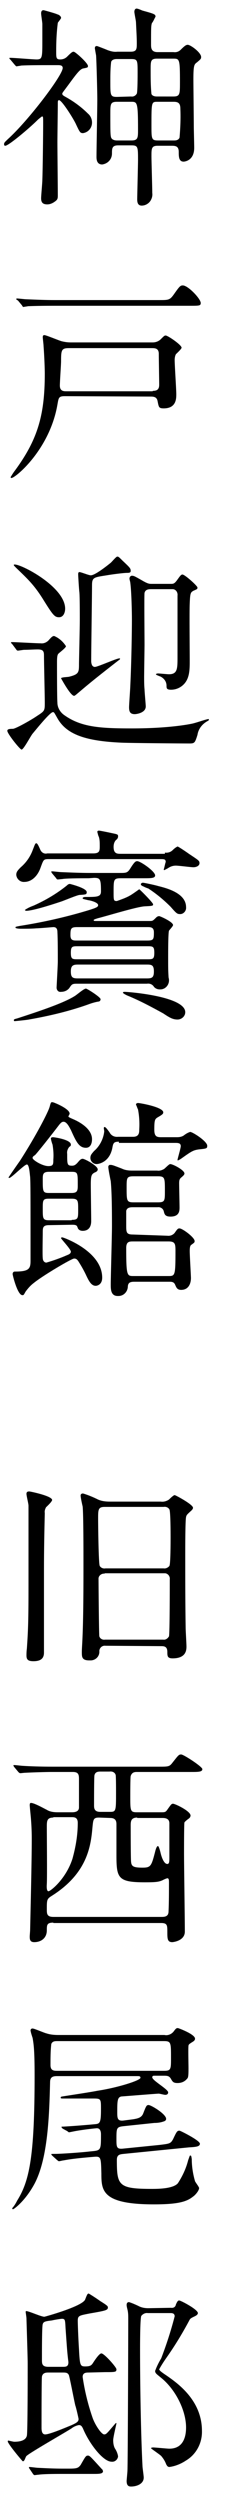 <?xml version="1.0" encoding="utf-8"?>
<!-- Generator: Adobe Illustrator 26.3.1, SVG Export Plug-In . SVG Version: 6.00 Build 0)  -->
<svg version="1.1" id="レイヤー_1" xmlns="http://www.w3.org/2000/svg" xmlns:xlink="http://www.w3.org/1999/xlink" x="0px"
	 y="0px" viewBox="0 0 56 614" style="enable-background:new 0 0 56 614;" xml:space="preserve">
<path d="M11.8,16c-1.5,0-4.8,0-6.6,0.1c-0.4,0.1-0.7,0.1-1.1,0.2c-0.2,0-0.3-0.2-0.5-0.4l-1-1.2c-0.2-0.2-0.3-0.3-0.3-0.4
	c0-0.1,0.1-0.1,0.2-0.1c1,0,5.6,0.4,6.5,0.4c1.4,0,1.4-0.5,1.4-4.7V5.9c0-0.4-0.3-2.2-0.3-2.6s0.1-0.8,0.6-0.8c0.1,0,3.3,0.9,3.3,1
	C14.5,3.6,15,4,15,4.4c0,0.2-0.7,1-0.8,1.2c-0.3,2.3-0.4,4.6-0.4,7c0,1.6,0,2,1,2c0.6,0,1.2-0.2,1.7-0.7c1.1-1.1,1.3-1.2,1.6-1.2
	c0.4,0,3.5,2.8,3.5,3.5c0,0.4-0.1,0.4-1.1,0.6c-0.8,0.1-1.7,1.3-3.6,3.9c-1.4,1.9-1.6,2.1-1.6,2.3c0,0.3,0.1,0.4,0.8,0.8
	c2,1.1,3.9,2.5,5.5,4.1c0.6,0.5,1,1.3,1,2.2c0,1.3-0.9,2.4-2.2,2.6c-0.7,0-0.8-0.2-1.7-2.1c-0.5-1.2-3.5-6-4.2-6
	c-0.3,0-0.3,0.4-0.3,0.6c0,1.5-0.1,8.4-0.1,9.7c0,2.1,0.1,11.3,0.1,13.1c0,0.9-0.1,1.1-1,1.7c-0.5,0.3-1,0.5-1.6,0.5
	c-1.2,0-1.5-0.6-1.5-1.5c0-0.7,0.3-3.8,0.3-4.5c0.1-2.6,0.2-11.5,0.2-13.9c0-1.6,0-1.7-0.3-1.7c-0.4,0.3-0.8,0.6-1.1,0.9
	c-2,2-7.1,6.3-7.9,6.3c-0.2,0-0.3-0.1-0.3-0.4c0-0.4,0.3-0.6,0.9-1.2c5-4.5,13.5-15.7,13.5-17.5c0-0.7-0.7-0.7-1.2-0.7L11.8,16z
	 M38.7,35.8c-1.5,0-1.5,0.7-1.5,2.6c0,1.2,0.2,7.6,0.2,9c0.1,0.7-0.1,1.4-0.5,2c-0.5,0.7-1.3,1.1-2.1,1.1c-1.1,0-1.1-1.1-1.1-1.6
	c0-0.7,0.2-8.6,0.2-9.5c0-3.3,0-3.7-1.6-3.7H29c-1.5,0-1.5,0.8-1.5,2c0,1.4-1,2.5-2.4,2.7c-1.4,0-1.4-1.4-1.4-1.9
	c0-2,0.2-11.8,0.2-14.1c0-1.9-0.2-9.4-0.3-10.8c-0.1-0.5-0.2-1.1-0.3-1.7c0-0.2,0-0.6,0.5-0.6c0.1,0,2.4,0.9,2.6,1
	c0.8,0.3,1.6,0.5,2.4,0.4h3.3c1.5,0,1.5-0.7,1.5-2.1c0-1.4-0.1-2.9-0.2-5.1c0-0.4-0.4-2.2-0.4-2.6c0-0.3,0.1-0.8,0.6-0.8
	c0.5,0.1,0.9,0.3,1.4,0.5c2.9,0.8,3.2,0.9,3.2,1.5c-0.3,0.5-0.5,1.1-0.9,1.6c-0.2,0.7-0.2,1.2-0.2,5.2c0,0.8,0,1.9,1.6,1.9h3.9
	c0.7,0.1,1.3-0.1,1.8-0.6c0.9-0.9,1.3-1.2,1.7-1.2c0.7,0,3.3,1.9,3.3,3c0,0.5-0.2,0.6-1,1.3c-0.7,0.5-0.9,0.7-0.9,4.2
	c0,1.6,0.1,9.7,0.1,11.6c0,0.7,0.1,4.4,0.1,5.2c0,3.2-2.4,3.4-2.6,3.4c-1.2,0-1.2-1.3-1.2-2.4c0-1.4-0.8-1.5-1.7-1.5L38.7,35.8z
	 M32.2,23.7c0.6,0.1,1.1-0.2,1.4-0.7c0.2-0.4,0.2-4.5,0.2-5.1c0-3.1,0-3.4-1.6-3.4h-3.5c-0.5,0-1.2,0.1-1.4,0.7
	c-0.2,1.6-0.2,3.3-0.2,4.9c0,3.3,0,3.7,1.6,3.7L32.2,23.7z M28.7,25c-1.6,0-1.6,0.6-1.6,3c0,5.1,0,5.7,0.4,6.1
	c0.3,0.3,0.8,0.4,1.2,0.4h3.6c1.6,0,1.6-0.7,1.6-2.7c0-6.8-0.2-6.8-1.7-6.8L28.7,25z M42.6,23.7c1.6,0,1.6-0.6,1.6-3.5
	c0-5.8-0.1-5.8-1.7-5.8h-3.9c-1.6,0-1.6,0.6-1.6,2.7c0,2,0,4,0.2,6c0.3,0.6,1.1,0.6,1.4,0.6L42.6,23.7z M38.7,25
	c-1.5,0-1.5,0-1.5,5.8c0,3.3,0,3.7,1.6,3.7h3.9c0.4,0,1.1,0,1.4-0.7c0.2-2.4,0.3-4.7,0.2-7.1c0-1.3-0.5-1.7-1.6-1.7L38.7,25z"/>
<path d="M15.9,97.3c-1.5,0-1.5,0.4-1.8,2.1c-1.9,11-10.3,18-11.3,18c-0.1,0-0.2-0.1-0.2-0.2c0.3-0.5,0.6-1,0.9-1.4
	c5.7-7.7,7.5-13.7,7.5-24c0-1.2-0.1-4.1-0.3-6.8c0-0.4-0.2-1.9-0.2-2.2s0.1-0.5,0.4-0.5c0.4,0,3.5,1.3,4.2,1.5
	c0.8,0.2,1.5,0.3,2.3,0.3h20.1c0.8,0,1.5-0.3,2-0.8c0.8-0.8,0.9-0.9,1.2-0.9c0.5,0,3.9,2.3,3.9,3c0,0.3-1.2,1.4-1.4,1.6
	c-0.2,0.4-0.3,0.9-0.3,1.4c0,1.3,0.4,7.2,0.4,8.4c0,1.1,0,3.5-3.1,3.5c-1.2,0-1.2-0.3-1.5-1.8c-0.2-1.1-1.1-1.1-1.7-1.1L15.9,97.3z
	 M39.1,73.7c2.3,0,2.6,0,3.6-1.4c1.4-2,1.6-2.2,2.2-2.2c1.3,0,4.4,3.3,4.4,4.3c0,0.7-0.3,0.7-2.7,0.7H13.4c-4.6,0-6.1,0.1-6.5,0.1
	c-0.4,0.1-0.8,0.1-1.1,0.2c-0.2,0-0.3-0.2-0.4-0.4l-1-1.2C4,73.6,4,73.5,4,73.5c0-0.1,0-0.1,0.1-0.2c0,0,0,0,0,0
	c0.4,0,2,0.2,2.3,0.2c2.5,0.1,4.7,0.2,7.1,0.2H39.1z M37.5,96c1,0,1.6-0.3,1.6-1.5c0-1.1-0.1-6.4-0.1-7.6c0-1.4-1-1.4-1.7-1.4H16.9
	c-1.8,0-1.9,0.5-1.9,3.2c0,0.9-0.3,5-0.3,6c0,1.4,1,1.4,1.6,1.4H37.5z"/>
<path d="M3,158.2c-0.3-0.3-0.3-0.3-0.3-0.4c0-0.1,0.2-0.1,0.2-0.1c1,0,6,0.3,7.1,0.3c0.7,0.1,1.4-0.2,1.9-0.7c0.7-0.8,1-1.1,1.4-1.1
	c1.2,0.5,2.2,1.4,2.9,2.5c0,0.4-1.5,1.5-1.8,1.8c-0.2,0.2-0.4,0.4-0.4,2.1c0,1.8,0,8.7,0.1,10c0,1.1,0.6,2.2,1.5,2.9
	c4.2,3.1,8.9,3.4,16.8,3.4c9.8,0,15.1-1.2,15.3-1.3c0.8-0.2,3.1-1,3.5-1c0.1,0,0.1,0.1,0.1,0.2c0,0.1,0,0.1-0.5,0.4
	c-1.2,0.7-2.1,1.9-2.3,3.3c-0.6,1.9-0.7,2.1-1.9,2.1c-2.2,0-14.7-0.1-16.8-0.2c-9-0.4-13.5-2.1-15.7-6c-0.8-1.4-0.8-1.5-1.1-1.5
	c-0.7,0-4,4.1-5,5.3c-0.5,0.6-2.2,3.9-2.7,3.9c-0.4,0-3.5-3.9-3.5-4.6c0-0.4,0.4-0.5,1.4-0.5c0.8-0.1,4.5-2.2,5.8-3.1
	c2-1.3,2-1.3,2-3.4c0-1.7-0.2-9.8-0.2-11.6c0-1-0.3-1.4-1.5-1.4c-1,0-2.3,0.1-3.4,0.1c-0.2,0-1.3,0.2-1.5,0.2
	c-0.2,0-0.3-0.1-0.5-0.4L3,158.2z M16,149.5c0,0.9-0.4,2.1-1.5,2.1c-1.1,0-1.5-0.5-4.1-4.7c-2.1-3.3-3.6-4.7-6.4-7.4
	c-0.4-0.4-0.7-0.7-0.6-0.8C4.2,138,16,143.9,16,149.5z M23.3,163.8c0.7,0,5.3-2.1,6-2.1c0.1,0,0.2,0,0.2,0.1
	c-0.1,0.2-0.2,0.3-0.4,0.4c-5,3.9-7,5.5-9.8,7.9c-0.5,0.4-0.9,0.8-1.1,0.8c-0.8,0-2.7-3.4-3.2-4.3c0-0.3,1.7-0.3,2-0.4
	c2.4-0.6,2.4-1.1,2.4-3.2c0-0.5,0.2-9,0.2-10.7c0-1.5,0-5.6-0.1-6.8c-0.1-0.7-0.3-4.1-0.3-4.4c0-0.2,0-0.6,0.3-0.6
	c0.4,0,2.3,0.8,2.8,0.8c1.1,0,4.3-2.6,4.8-3c0.3-0.2,1.4-1.6,1.7-1.6c0.3,0,0.4,0.1,1.3,1c1.8,1.7,2,1.9,2,2.5
	c0,0.4-0.2,0.5-0.9,0.5c-0.9,0-3.9,0.4-5,0.6c-3.2,0.5-3.6,0.5-3.6,2.5c0,2.6-0.2,15.6-0.2,18.6c0,0.3,0.1,1,0.4,1.2
	C23,163.8,23.2,163.8,23.3,163.8z M42,143.4c0.5,0,0.8,0,1.4-0.8s1-1.5,1.4-1.5c0.6,0,3.7,2.8,3.7,3.2c0,0.4-0.1,0.4-1,0.8
	c-0.7,0.4-0.8,0.6-0.9,3.1c-0.1,2,0,11.9,0,14c0,2.3,0,4.6-1.7,6.1c-0.8,0.7-1.8,1.1-2.9,1.1c-1.1,0-1.1-0.4-1.1-1
	c0-0.9-0.5-1.7-1.4-2.2c-0.2-0.1-1.2-0.4-1.2-0.6c0-0.1,0.3-0.2,0.5-0.2c0.4,0,2.3,0.2,2.7,0.2c2.1,0,2.1-1.4,2.1-4.2v-15.1
	c0.1-0.7-0.3-1.5-1.1-1.6c-0.2,0-0.3,0-0.5,0h-4.9c-0.9,0-1.4,0.2-1.6,0.9c-0.1,0.5,0,10.8,0,12.8c0,0.8-0.1,7-0.1,7.8
	s0,2.2,0.1,3.1c0,0.6,0.3,3.7,0.3,4.2c0,1.6-2.3,1.9-2.7,1.9c-1.2,0-1.4-0.7-1.4-1.7c0-0.7,0.3-4.7,0.3-5.2
	c0.3-6.2,0.4-13.9,0.4-16.3c0-1.7-0.1-6.9-0.4-9.1c0-0.2-0.2-0.7-0.2-1c0-0.4,0.3-0.7,0.6-0.7c0.5,0,0.8,0.2,2.4,1.1
	c1.5,0.9,1.9,0.9,2.4,0.9L42,143.4z"/>
<path d="M7.1,250.4c-0.4,0.1-3.4,0.4-3.5,0.4c-0.1,0-0.2-0.1-0.2-0.2c0-0.3,0.2-0.3,0.9-0.5c4.9-1.6,11.3-3.7,14.1-5.5
	c0.5-0.3,2.2-1.8,2.7-1.8c0.3,0,3.6,2.1,3.6,2.6c0,0.5-0.4,0.6-0.6,0.6c-0.6,0.1-1.3,0.3-1.9,0.5C17.3,248.3,12.2,249.5,7.1,250.4z
	 M21.8,215.7c-4.6,0-6.1,0.1-6.5,0.2c-0.2,0-0.9,0.1-1.1,0.1c-0.2,0-0.3-0.1-0.4-0.3l-1-1.2c-0.2-0.3-0.2-0.3-0.2-0.4
	s0.1-0.1,0.2-0.1c0.3,0,1.9,0.2,2.3,0.2c2.5,0.1,4.7,0.2,7.1,0.2h7.2c1.6,0,1.9,0,2.6-1.1c1-1.6,1.3-1.8,1.7-1.8
	c0.8,0,4.4,2.5,4.4,3.5c0,0.7-1,0.7-2.8,0.7h-5.6c-1.8,0-1.8,0.3-1.8,3.4c0,2,0,2.2,0.8,2.2c1.1-0.4,2.3-0.8,3.3-1.4
	c0.4-0.2,2.2-1.5,2.2-1.5c0.1,0,3.4,3.3,3.4,3.7s-0.2,0.4-2.1,0.5c-1.9,0.1-9.7,2.5-11.4,2.9c-0.3,0.1-1.1,0.3-1.1,0.5
	c0,0.2,0.3,0.2,0.5,0.2h13.2c0.8,0,0.8,0,1.7-0.9c0.2-0.2,0.5-0.3,0.7-0.3c0.2,0,3.4,1.4,3.4,2.2c0,0.3-0.9,1.2-1,1.4
	c-0.2,0.6-0.2,5.4-0.2,6.4c0,2.9,0,3.2,0.1,5c0,0.1,0.1,0.4,0.1,0.6c0.1,1.3-0.9,2.4-2.1,2.4c-0.1,0-0.1,0-0.2,0
	c-0.6,0-1.2-0.3-1.5-0.8c-0.4-0.5-1-0.7-1.6-0.6H18.8c-1.1,0-1.2,0.2-1.8,1.1c-0.5,0.6-1.2,0.9-2,0.9c-0.6,0.1-1-0.3-1.1-0.9
	c0-0.1,0-0.2,0-0.2c0-0.2,0.3-5.4,0.3-6.4c0-2,0-5.4-0.1-7.2c0-1.1-0.6-1.2-1-1.2c-0.1,0-3.5,0.3-4.2,0.3c-1,0.1-2.6,0.1-3.7,0.1
	c-0.2,0-1.4,0-1.4-0.3c0-0.2,0.1-0.2,1.1-0.4c5.1-0.8,10.1-1.9,15-3.3c3.8-1.1,4.2-1.3,4.2-1.8c0-0.7-2.1-1.2-2.4-1.2
	c-1.2-0.3-1.4-0.3-1.4-0.5s0.4-0.3,0.6-0.3c3,0,3.9,0,3.9-1.4c0-3-0.2-3.3-1.7-3.3L21.8,215.7z M40.5,209.4c0.7,0.1,1.4-0.1,1.9-0.6
	c0.4-0.4,0.8-0.7,1.2-0.9c0.2,0,2.4,1.5,2.8,1.8c2.4,1.6,2.6,1.7,2.6,2.3c0,0.6-0.7,1-1.5,1c-0.6,0-3.6-0.4-4.3-0.4
	c-0.7,0-1.3,0.2-1.9,0.6c-0.3,0.2-0.6,0.3-0.9,0.5c-0.1,0-0.1,0-0.2-0.1c0,0,0,0,0,0c0.2-0.6,0.3-1.3,0.5-1.9c0-0.7-0.4-0.7-1.3-0.7
	H12c-1.3,0-1.3,0.1-2,2c-0.7,2.1-2.2,3.6-4,3.6c-1,0.1-1.9-0.7-2-1.7c0,0,0-0.1,0-0.1c0-0.6,0.3-1,1.1-1.8c1.4-1.2,2.4-2.7,3-4.4
	c0.3-0.7,0.5-1.5,0.8-1.5s0.6,0.7,1,1.6c0.3,0.7,1,1.1,1.7,0.9h11.3c1.6,0,1.6-0.7,1.6-1.8c0-0.8,0-1.5-0.2-2.2
	c-0.2-0.4-0.3-0.9-0.4-1.3c0-0.2,0.2-0.3,0.4-0.3c0.2,0,2.2,0.4,3.1,0.6c1.4,0.3,1.6,0.3,1.6,0.8c0,0.4-0.2,0.7-0.5,0.9
	c-0.4,0.4-0.6,1-0.6,1.7c0,1.7,0.9,1.7,1.8,1.7H40.5z M15.1,221.4c-4.2,1.4-7.4,2.3-8.7,2.3c-0.1,0-0.2-0.1-0.3-0.2
	c0.7-0.5,1.4-0.8,2.2-1.1c2.9-1.3,5.6-2.9,8.1-4.9c0.4-0.4,0.6-0.4,0.8-0.4c0,0,4.1,1,4.1,2c0,0.6-0.2,0.6-1.8,0.7
	C18.8,219.9,15.7,221.2,15.1,221.4z M18.9,227.7c-1.5,0-1.6,0.4-1.6,2c0,1.3,0.7,1.3,1.6,1.3h17.3c1.5,0,1.6-0.3,1.6-2
	c0-1.3-0.8-1.3-1.6-1.3H18.9z M19.1,232.4c-1.3,0-1.7,0-1.7,1.6c0,1.6,0.4,1.6,1.7,1.6h17.1c1.3,0,1.7,0,1.7-1.6
	c0-1.6-0.4-1.6-1.7-1.6H19.1z M19.1,236.9c-1.2,0-1.7,0.3-1.7,1.7c0,1.5,0.5,1.7,1.7,1.7h17c1.2,0,1.7-0.2,1.7-1.7s-0.5-1.7-1.6-1.7
	H19.1z M31.5,244.6c-0.3-0.1-1.3-0.6-1.3-0.8c0-0.2,0.3-0.2,0.4-0.2c1,0,14.9,1.1,14.9,5c0,1-0.9,1.8-1.9,1.8c0,0,0,0,0,0
	c-1.2,0-2-0.5-3.5-1.5C37.2,247.3,34.4,245.8,31.5,244.6L31.5,244.6z M35.2,217.7c-0.3-0.1-0.6-0.3-0.6-0.5c0-0.2,0.2-0.4,0.5-0.4
	c0,0,0,0,0,0c0.3,0,3.1,0.6,3.7,0.8c2,0.5,6.9,1.7,6.9,5.2c0.1,0.8-0.5,1.6-1.3,1.7c-0.1,0-0.1,0-0.2,0c-0.7,0-0.9-0.2-2.3-1.8
	c-1.7-1.7-3.5-3.2-5.5-4.5C36,218.1,35.6,217.9,35.2,217.7L35.2,217.7z"/>
<path d="M12,300.9c-1.5,0-1.5,0.7-1.5,1.8c0,1-0.1,5.5,0,6.3c0,0.5,0.3,1.1,0.9,1.1c1.7-0.5,3.4-1.1,5-1.8c0.5-0.2,1-0.4,1-0.9
	c0-0.6-2.4-3.1-2.4-3.3c0-0.2,0.2-0.2,0.3-0.2c0.3,0,9.8,3.4,9.8,9.9c0,1.7-1.2,2-1.6,2c-1,0-1.6-1-2.3-2.5c-0.6-1.3-1.3-2.5-2-3.6
	c-0.3-0.4-0.5-0.6-1-0.6c-0.6,0-7.7,4.2-9.9,6c-0.8,0.6-1.4,1.3-2,2.1c-0.5,0.9-0.5,0.9-0.8,0.9c-1.2,0-2.4-4.9-2.4-5.2
	c0-0.3,0.2-0.6,0.5-0.6c0,0,0.1,0,0.1,0c3.4,0,3.8-0.7,3.8-2.6c0-17,0-19-0.1-20.7c-0.1-0.6-0.2-3-0.8-3c-0.6,0-3.8,3.3-4.3,3.3
	c-0.1,0-0.2,0-0.2-0.1c0-0.1,2.3-3.4,2.8-4.1c4.1-6.4,7-12.1,7.3-13.3c0.3-1.1,0.3-1.1,0.7-1.1c0.3,0,4.2,1.6,4.2,2.8
	c0,0.2-0.3,0.6-0.3,0.7c0,0.2,0.8,0.5,1,0.6c1.2,0.5,4.8,2.2,4.8,5c0,0.9-0.3,2.1-1.5,2.1c-1.7,0-2.4-1.5-3.7-4.4
	c-0.2-0.3-0.9-2-1.8-2c-0.4,0-0.7,0.3-1.1,0.8c-1.9,2.5-5.3,6.8-5.9,7.4C8.1,284,8,284.2,8,284.4c0,0.5,2.4,2,3.9,2
	c1.2,0,1.2-0.5,1.2-1.6c0.1-1.3,0-2.5-0.2-3.7c-0.1-0.2-0.4-1.2-0.4-1.5c0-0.1,0.1-0.3,0.5-0.3c0.4,0,4.4,0.6,4.4,1.8
	c0,0.3,0,0.3-0.4,0.6c-0.4,0.5-0.6,1.1-0.5,1.7c0,2.6,0,2.9,1.2,2.9c0.4,0,0.8-0.1,1.4-0.8c0.5-0.6,0.8-0.9,1.2-0.9
	c0.5,0,3.7,1.7,3.7,2.6c0,0.4-0.3,0.6-0.8,0.8c-0.7,0.4-0.9,0.7-0.9,2.9c0,1.4,0.1,7.7,0.1,9c0,1.1-0.4,2.4-2.1,2.4
	c-0.5,0-1-0.2-1.2-0.7c-0.2-0.6-0.3-0.8-1.4-0.8L12,300.9z M17.6,293c1.5,0,1.5-0.7,1.5-2c0-2.9,0-3.2-1.5-3.2H12
	c-1.5,0-1.5,0.7-1.5,1.9c0,2.9,0,3.3,1.5,3.3H17.6z M17.6,299.6c1.6,0,1.6-0.4,1.6-2.5c0-2.2,0-2.7-1.6-2.7H12
	c-1.5,0-1.5,0.4-1.5,2.5c0,2.3,0,2.8,1.5,2.8H17.6z M29.2,280.4c-1.2,0-1.4,0.3-1.6,1.5c-0.7,3.6-3.4,4-3.9,4
	c-0.8,0-1.5-0.7-1.5-1.5c0,0,0,0,0,0c0-0.7,0.3-1,0.9-1.7c1.4-1.2,2.3-3,2.5-4.8c0-0.2-0.1-0.7-0.1-0.8c0-0.1,0-0.3,0.2-0.3
	c0.3,0,0.9,0.9,1.2,1.3c0.4,0.8,1.2,1.2,2.1,1.1h3.7c1.5,0,1.5-1.1,1.5-1.8c0.1-1.7,0-3.3-0.3-4.9c-0.2-0.4-0.3-0.8-0.5-1.2
	c0-0.3,0.3-0.4,0.5-0.4c0.5,0,6.2,1,6.2,2.3c0,0.4-0.3,0.6-1.5,1.3c-0.6,0.4-0.7,0.8-0.7,3c0,1.7,0.7,1.8,1.7,1.8h3.9
	c0.6,0,1.1-0.1,1.6-0.4c0.5-0.4,1-0.7,1.6-0.9c0.6,0,4.2,2.3,4.2,3.4c0,0.7-0.2,0.7-2.1,0.9c-1.3,0.2-1.7,0.4-4.2,2.2
	c-0.3,0.2-0.6,0.4-0.9,0.5c-0.1,0-0.1-0.1-0.1-0.1c0-0.3,0.8-2.9,0.8-3.4c0-0.8-0.7-0.8-1.4-0.8H29.2z M41.1,303.5
	c0.7,0.1,1.4-0.2,1.8-0.7c0.7-1,0.8-1.1,1.2-1.1c0.7,0,3.7,2.2,3.7,3.1c0,0.4-0.1,0.4-0.9,1c-0.3,0.3-0.3,1.1-0.3,1.5
	c0,1,0.3,6,0.3,6.6c0,1.2-0.5,2.9-2.4,2.9c-1,0-1.2-0.6-1.5-1.3c-0.3-0.7-0.9-0.7-1.4-0.7H33c-1,0-1.5,0.2-1.6,1.1
	c0,1.3-1,2.4-2.3,2.4c-0.1,0-0.1,0-0.2,0c-1.7,0-1.7-1.7-1.7-2.8c0-2,0.3-12,0.3-14.2c0-2.7,0-8.2-0.3-11.2
	c-0.1-0.5-0.6-2.9-0.6-3.5c0-0.3,0.2-0.5,0.4-0.5c0,0,0.1,0,0.1,0c0.5,0,0.7,0.1,2.8,0.9c0.8,0.4,1.7,0.5,2.5,0.5h6.2
	c0.6,0.1,1.2-0.1,1.7-0.4c0.3-0.2,1.2-1.2,1.5-1.2c0.7,0,3.5,1.5,3.5,2.3c0,0.3-0.2,0.5-0.9,1.1c-0.3,0.3-0.4,0.6-0.4,1.3
	c0,0.9,0.1,5.2,0.1,5.9c0,0.8,0,2.3-2.2,2.3c-1.4,0-1.5-0.6-1.7-1.4c-0.2-0.6-0.8-1-1.5-0.9h-6c-0.6,0-1.5,0-1.7,0.9v3.5
	c0,1.7,0,2.3,1.6,2.3L41.1,303.5z M38.8,295.3c1.7,0,1.7-0.4,1.7-2.8c0-3.2,0-3.6-1.7-3.6h-6c-1.7,0-1.7,0.4-1.7,2.8
	c0,3.2,0,3.6,1.7,3.6H38.8z M41.3,313.4c1.7,0,1.8,0,1.8-6.2c0-1.7-0.1-2.3-1.7-2.3h-8.7c-0.9,0-1.7,0-1.7,1.6
	c0,6.9,0.2,6.9,1.8,6.9L41.3,313.4z"/>
<path d="M10.8,405.9c0,1.5-0.9,2.1-2.6,2.1c-1.3,0-1.7-0.4-1.7-1.4c0-0.3,0-1,0.1-1.7c0.3-4.4,0.4-6.7,0.4-15.6v-19.5
	c0-0.5-0.5-2.4-0.5-2.9c0-0.5,0.3-0.6,0.7-0.6c0.2,0,5.6,1.1,5.6,2.1c0,0.4-1.2,1.5-1.5,1.8c-0.2,0.4-0.4,0.9-0.3,1.4
	c-0.1,4.4-0.2,9-0.2,13.8C10.8,388.6,10.8,403,10.8,405.9z M25.9,404.2c-0.7-0.1-1.4,0.4-1.5,1.2c0,0,0,0.1,0,0.1
	c0.1,1.2-0.8,2.2-2,2.3c-0.2,0-0.3,0-0.5,0c-1.8,0-1.8-0.9-1.8-2c0-0.4,0-0.6,0.1-2.3c0.3-5.7,0.3-14.1,0.3-19.9
	c0-2.5,0-11.7-0.2-13.6c-0.1-0.4-0.5-2.2-0.5-2.7c0-0.3,0.2-0.5,0.6-0.5c1.3,0.4,2.5,0.9,3.7,1.5c0.9,0.4,1.9,0.5,2.9,0.5h12.5
	c0.7,0.1,1.4-0.1,2-0.5c0.2-0.2,1.1-1.1,1.4-1.1c0.2,0,4.5,2.3,4.5,3.1c0,0.3-0.2,0.5-0.4,0.7c-1.1,1-1.2,1.1-1.3,1.6
	c-0.2,0.7-0.2,7.8-0.2,9.1c0,5.6,0,11.9,0.1,18.2c0,0.6,0.2,3.8,0.2,4.5c0,1-0.2,2.9-3.4,2.9c-1.3,0-1.3-0.6-1.3-1.6
	c0-1.4-0.9-1.4-1.5-1.4L25.9,404.2z M25.7,370.1c-1.6,0-1.6,0.7-1.6,2.9c0,1.4,0.1,11.1,0.4,11.6c0.3,0.5,0.9,0.7,1.4,0.6h14.3
	c0.5,0.1,1.1-0.2,1.4-0.6c0.3-0.4,0.3-6,0.3-7c0-1,0-6.4-0.3-6.9c-0.3-0.5-0.9-0.7-1.4-0.6L25.7,370.1z M25.7,386.5
	c-0.7-0.1-1.4,0.4-1.5,1.1c0,0.1,0,0.2,0,0.3c0,0.9,0.1,13.7,0.2,14c0.2,0.6,0.8,0.9,1.4,0.8h14.3c0.6,0.1,1.1-0.3,1.4-0.8
	c0.2-0.4,0.2-13.1,0.2-14c0.1-0.7-0.4-1.4-1.1-1.5c-0.1,0-0.2,0-0.3,0H25.7z"/>
<path d="M13.1,472.2c-1.6,0-1.6,0.6-1.6,1.9c0,1.9-1.4,2.9-3.1,2.9c-1.1,0-1.1-0.8-1.1-1.4c0-0.3,0.1-1.3,0.1-1.6
	c0.1-4.8,0.4-16.6,0.4-22.4c0-2-0.1-4-0.3-6c-0.1-1-0.2-2.1-0.2-2.2c0-0.2,0-0.6,0.3-0.6c0.8,0,3.1,1.3,3.9,1.7
	c0.8,0.5,1.8,0.6,2.7,0.6h3.5c0.6,0,1.7-0.1,1.7-1.2v-6.9c0-1.1-0.1-1.8-1.5-1.8h-5.3c-1.2,0-4.7,0.1-6.5,0.2
	c-0.2,0-0.9,0.1-1.1,0.1c-0.2,0-0.3-0.1-0.5-0.3l-1-1.2c-0.2-0.3-0.2-0.3-0.2-0.4c0-0.1,0.1-0.1,0.2-0.1c0.3,0,1.9,0.2,2.2,0.2
	c1.5,0.1,4.2,0.2,7.2,0.2H39c2.3,0,2.6,0,3.3-0.9c1.5-1.9,1.6-2.1,2.2-2.1s5.2,3,5.2,3.6c0,0.7-1,0.7-2.8,0.7H33.6
	c-0.6,0-1.2,0.1-1.5,1c-0.1,0.3-0.1,4.4-0.1,5.1c0,3.4,0,3.8,1.6,3.8h6.2c0.7,0,0.9-0.1,1.2-0.5c1-1.4,1.1-1.6,1.5-1.6
	c0.5,0,4.3,1.8,4.3,2.9c0,0.3-0.2,0.6-0.5,0.8c-0.3,0.2-0.9,0.7-1,0.9c-0.1,0.3-0.1,6.9-0.1,7.8c0,2.7,0.2,16,0.2,19
	c0,2.3-2.9,2.6-3.1,2.6c-1.2,0-1.2-0.9-1.2-2.5c0-1.6,0-2.2-1.5-2.2H13.1z M13.1,446.4c-1.6,0-1.6,0.9-1.6,2.3c0,2.2,0.1,12.1,0,14
	c-0.1,1.3,0.1,1.8,0.4,1.8c0.5,0,4.3-3,5.9-8c0.8-2.9,1.3-5.8,1.3-8.8c0-1.4-0.9-1.4-1.5-1.4H13.1z M24.3,446.4
	c-1.4,0-1.4,0.5-1.6,2.5c-0.4,4.6-1.3,11.3-10.1,16.8c-1.1,0.7-1.1,1-1.1,3.2c0,1.1,0,1.9,1.6,1.9h26.7c1.1,0,1.6-0.4,1.6-1.4
	c0.1-2.2,0.1-4.8,0.1-7c0-0.6,0-1.1-0.4-1.1c-0.4,0.1-0.8,0.3-1.2,0.5c-0.9,0.4-1.6,0.5-4.3,0.5c-6.6,0-7-1-7-6.6v-7.7
	c0-0.7-0.2-1.5-1.5-1.5L24.3,446.4z M27,445c1.5,0,1.5-0.2,1.5-4.8c0-0.7,0-4.1-0.1-4.3c-0.2-0.6-0.8-0.9-1.5-0.8h-2.2
	c-0.7,0-1.3,0.1-1.5,0.9c-0.1,0.3-0.1,6.5-0.1,7.4c0,0.6,0,1.6,1.5,1.6L27,445z M33.7,446.4c-1.5,0-1.6,0.9-1.6,1.9
	c0,0.8,0,8.5,0.1,9c0.1,1.1,0.6,1.4,2.8,1.4c2.1,0,2.2-0.4,3.2-4.3c0.1-0.3,0.3-1,0.6-1c0.2,0,0.5,1.1,0.6,1.5
	c0.1,0.5,0.7,2.9,1.7,2.9c0.5,0,0.5-0.7,0.5-1.6v-8.4c0-0.9-0.6-1.3-1.6-1.3H33.7z"/>
<path d="M15.4,522.8c-0.2-0.2-0.3-0.3-0.3-0.4c0-0.1,0.1-0.1,0.5-0.1c2-0.1,5.7-0.4,7.8-0.6c1.2-0.1,1.4-0.5,1.4-3.7
	c0-2.5,0-2.6-1.9-2.6h-7.6c-0.1,0-0.4,0-0.4-0.2s0.2-0.3,0.4-0.3c1.2-0.2,7.2-1.1,8.6-1.4c4.7-0.7,10.6-2.5,10.6-3.2
	c0-0.4-0.4-0.4-0.6-0.4H14c-1,0-1.7,0.2-1.7,1.5c-0.2,8-0.5,18.6-3.8,24.9c-2.3,4.3-5.1,6.3-5.3,6.3c-0.1,0-0.2-0.1-0.2-0.2
	c0-0.1,0.2-0.3,0.2-0.3c0.4-0.5,0.7-1,1-1.6c3-4.8,4.3-10.7,4.3-30.7c0-6-0.2-7.7-0.5-9.3c-0.2-0.6-0.4-1.2-0.5-1.8
	c0-0.3,0.2-0.5,0.5-0.5c0,0,0,0,0,0c0.4,0,2.9,1.1,3.4,1.2c0.9,0.3,1.9,0.4,2.9,0.4h26.1c0.8,0.2,1.7-0.2,2.2-0.8
	c0.6-0.8,0.7-0.9,1.1-0.9c0.1,0,4.2,1.5,4.2,2.6c0,0.4-0.3,0.6-0.6,0.8c-0.5,0.3-1,0.6-1,0.9c-0.1,0.6,0,4.7,0,5.6
	c0,2.1-0.1,2.3-0.4,2.6c-0.6,0.7-1.4,1-2.3,1c-1,0-1.2-0.3-1.6-1c-0.4-0.7-0.8-0.8-1.7-0.8h-2.4c-0.2,0-0.5,0-0.5,0.4
	c0,0.8,3.9,2.9,3.9,3.7c0,0.4-0.3,0.6-0.7,0.6c0,0,0,0,0,0c-0.3,0-1.4-0.3-1.6-0.3c-0.4,0-9.1,0.7-9.2,0.7c-1,0.2-1,1.2-1,4
	c0,1.4,0.1,2.1,1.6,1.9l2.3-0.3c1.2-0.2,2.1-0.4,2.5-1.5c0.7-1.8,0.8-2,1.3-2c0.6,0,4.3,2.2,4.3,3.4c0,0.3-0.2,0.5-0.5,0.6
	c-0.8,0.3-1.6,0.4-2.4,0.4l-7.6,0.8c-1.7,0.2-1.7,0.5-1.7,3.2c0,1.9,0,2.5,1.7,2.3l8.9-0.9c2.4-0.3,2.7-0.3,3.3-1.4
	c0.9-1.9,1-2.1,1.6-2.1c0.2,0,5,2.4,5,3.2c0,0.7-0.9,0.8-2.7,0.9l-16,1.6c-1,0.1-1.7,0.2-1.7,1.5c0,6.3,0.4,7.1,8.7,7.1
	c1.8,0,5.2-0.1,6.3-1.4c1.1-1.7,2-3.6,2.5-5.6c0.4-1.1,0.4-1.2,0.5-1.2c0.3,0,0.3,0.2,0.4,0.9c0,1.8,0.3,3.7,0.8,5.4
	c0.1,0.3,1,1.4,1,1.7c0,0.6-0.9,1.7-1.5,2.1c-1.5,1.2-3.5,1.9-9.6,1.9c-12.8,0-12.9-3.4-12.9-7.6c-0.1-3.8-0.1-4.2-1.6-4.1l-1.2,0.1
	c-2.2,0.2-4.4,0.4-6.5,0.8c-0.2,0-0.9,0.2-1.1,0.2c-0.2,0-0.2-0.1-0.5-0.3l-1.1-1c-0.2-0.2-0.3-0.3-0.3-0.4c0-0.1,0.1-0.1,1-0.1
	c1.2,0,5.9-0.3,8.5-0.6l1-0.1c1.7-0.2,1.7-0.6,1.7-4.1c0-0.5-0.1-1.5-1-1.5c-0.2,0-3.1,0.3-5.3,0.7c-0.5,0.1-1,0.2-1.5,0.3
	c-0.2,0-0.2-0.1-0.5-0.3L15.4,522.8z M14.1,501.3c-0.6,0-1.2,0-1.5,0.7c-0.2,1.7-0.2,3.5-0.2,5.2c0,1.4,0.9,1.4,1.7,1.4h26.2
	c1.7,0,1.7-0.4,1.7-3.2c0-3.7,0-4.1-1.7-4.1H14.1z"/>
<path d="M21.8,582.7c-0.6,0-1.5,0-1.5,1.1c0.5,3.4,1.3,6.7,2.4,9.9c0.6,1.8,2.2,4.2,2.9,4.2c0.5,0,0.7-0.3,2.5-2.4
	c0.3-0.4,0.5-0.5,0.5-0.3c0,0.1-0.8,3.4-0.8,4.1c0,0.7,0.1,1.4,0.4,2c0.4,0.6,0.7,1.3,0.8,2c-0.1,0.8-0.8,1.4-1.6,1.3c0,0,0,0,0,0
	c-2.1,0-5.5-4.5-7-8.1c-0.2-0.4-0.4-0.9-1-0.9c-0.6,0.1-1.3,0.4-1.8,0.8c-1.7,1.1-10.3,6-11.1,6.8c-0.3,0.3-0.4,1.3-0.9,1.3
	c-0.1,0-3.7-4.3-3.7-4.9c0-0.1,0.1-0.2,0.1-0.2c0.1,0,1.2,0.3,1.5,0.3c0.9,0,2.8-0.1,3.1-1.5c0.2-0.7,0.2-15.3,0.2-17.7
	c0-1.8-0.3-10.6-0.3-11.1c0-0.3-0.2-1.5-0.2-1.6c0-0.1,0.1-0.2,0.1-0.2c0.7,0,3.7,1.4,4.5,1.4c0.1,0,9.2-2.5,10-4.2
	c0.5-1.3,0.6-1.5,0.9-1.5c1,0.6,1.9,1.2,2.9,1.9c1.6,1,1.8,1.2,1.8,1.5c0,0.7-0.5,0.8-4.5,1.5c-2.5,0.5-2.9,0.5-2.9,1.8
	c0,0.6,0.1,3.8,0.3,7c0.2,3.9,0.3,4.2,1.5,4.2c1.4,0,1.6-0.3,2.1-1.1c0.4-0.6,1.4-2.1,1.9-2.1c0.7,0,3.7,3.4,3.7,3.9
	c0,0.7-0.3,0.7-2.8,0.7L21.8,582.7z M16.9,606.3c1.9,0,2.3-0.1,2.9-0.9c1.2-2.1,1.3-2.3,1.8-2.3c0.4,0,0.5,0.1,3.4,3.3
	c0.2,0.1,0.2,0.3,0.3,0.5c0,0.7-0.9,0.7-2.4,0.7h-7.9c-3.5,0-5,0.1-5.6,0.2c-0.2,0-0.8,0.1-0.9,0.1c-0.2,0-0.3-0.2-0.4-0.3l-0.8-1.2
	c-0.2-0.3-0.2-0.3-0.2-0.4c0-0.1,0.1-0.1,0.2-0.1c0.3,0,1.7,0.2,2,0.2c2,0.1,3.9,0.2,6.1,0.2H16.9z M11.9,582.7c-0.5,0-1.4,0-1.6,1
	c-0.1,0.5-0.1,11.7-0.1,12.6s0.2,1.6,0.9,1.6c1.2,0,6-2.1,6.3-2.2c1.6-0.7,1.9-1,1.9-1.6c0-0.1-0.6-2.8-0.8-3.3
	c-0.3-1.2-1.4-7.1-1.6-7.5c-0.3-0.6-0.8-0.6-1.5-0.6H11.9z M15.4,581.3c0.7,0,1.4,0,1.4-1.1c0-0.3-0.1-0.6-0.3-2.9
	c-0.1-1.2-0.3-4.1-0.4-5.5c-0.1-2-0.1-2.3-0.9-2.3c-0.3,0-2.1,0.3-2.4,0.4c-1.7,0.2-2.1,0.3-2.3,0.9c-0.2,0.4-0.2,6.6-0.2,8.9
	c0,0.9,0.1,1.6,1.6,1.6H15.4z M42,566.8c0.6,0.1,1.1-0.2,1.2-0.8c0.3-0.7,0.5-1,0.8-1c0.4,0,4.6,2.2,4.6,3.1c0,0.5-0.8,0.8-1,0.9
	c-0.6,0.3-0.8,0.4-1,0.7c-1.7,3.2-3.5,6.2-5.6,9.2c-0.7,1-1.3,1.9-1.9,3c0,0.3,0.7,0.8,1.9,1.6c2.4,1.7,8.6,5.9,8.6,13.5
	c0.1,3-1.4,5.8-3.9,7.3c-1.2,0.8-2.6,1.4-4.1,1.6c-0.4,0-0.6-0.3-0.8-0.7c-0.3-0.8-0.7-1.4-1.2-2c-0.4-0.4-2.5-1.8-2.5-1.9
	c0-0.2,0.5-0.2,0.5-0.2c0.6,0,3.4,0.3,4,0.3c3.4,0,4.1-2.9,4.1-5.2c0-4.1-2.5-9.2-6-12.1c-1.2-1-1.6-1.2-1.6-1.8
	c0.4-1.1,0.9-2.1,1.5-3.1c1.3-3.4,2.4-6.8,3.3-10.3c0-0.8-0.7-0.8-1-0.8h-5.6c-0.6-0.1-1.2,0.2-1.6,0.7c-0.3,0.7-0.3,7.2-0.3,8.4
	c0,8.2,0.2,20.8,0.6,28.5c0,0.4,0.3,2.3,0.3,2.8c0,1.6-1.8,2.2-3.1,2.2c-0.5,0-1.1-0.1-1.1-1.4c0-0.1,0.2-2.2,0.2-2.4
	c0.1-1.5,0.2-33.9,0.2-37.4c0-0.8,0-1.5-0.2-2.3c-0.1-0.4-0.2-0.8-0.2-1.1c0-0.3,0.1-0.7,0.6-0.7c0.9,0.3,1.8,0.7,2.6,1.1
	c0.7,0.3,1.4,0.4,2.1,0.4L42,566.8z"/>
</svg>
